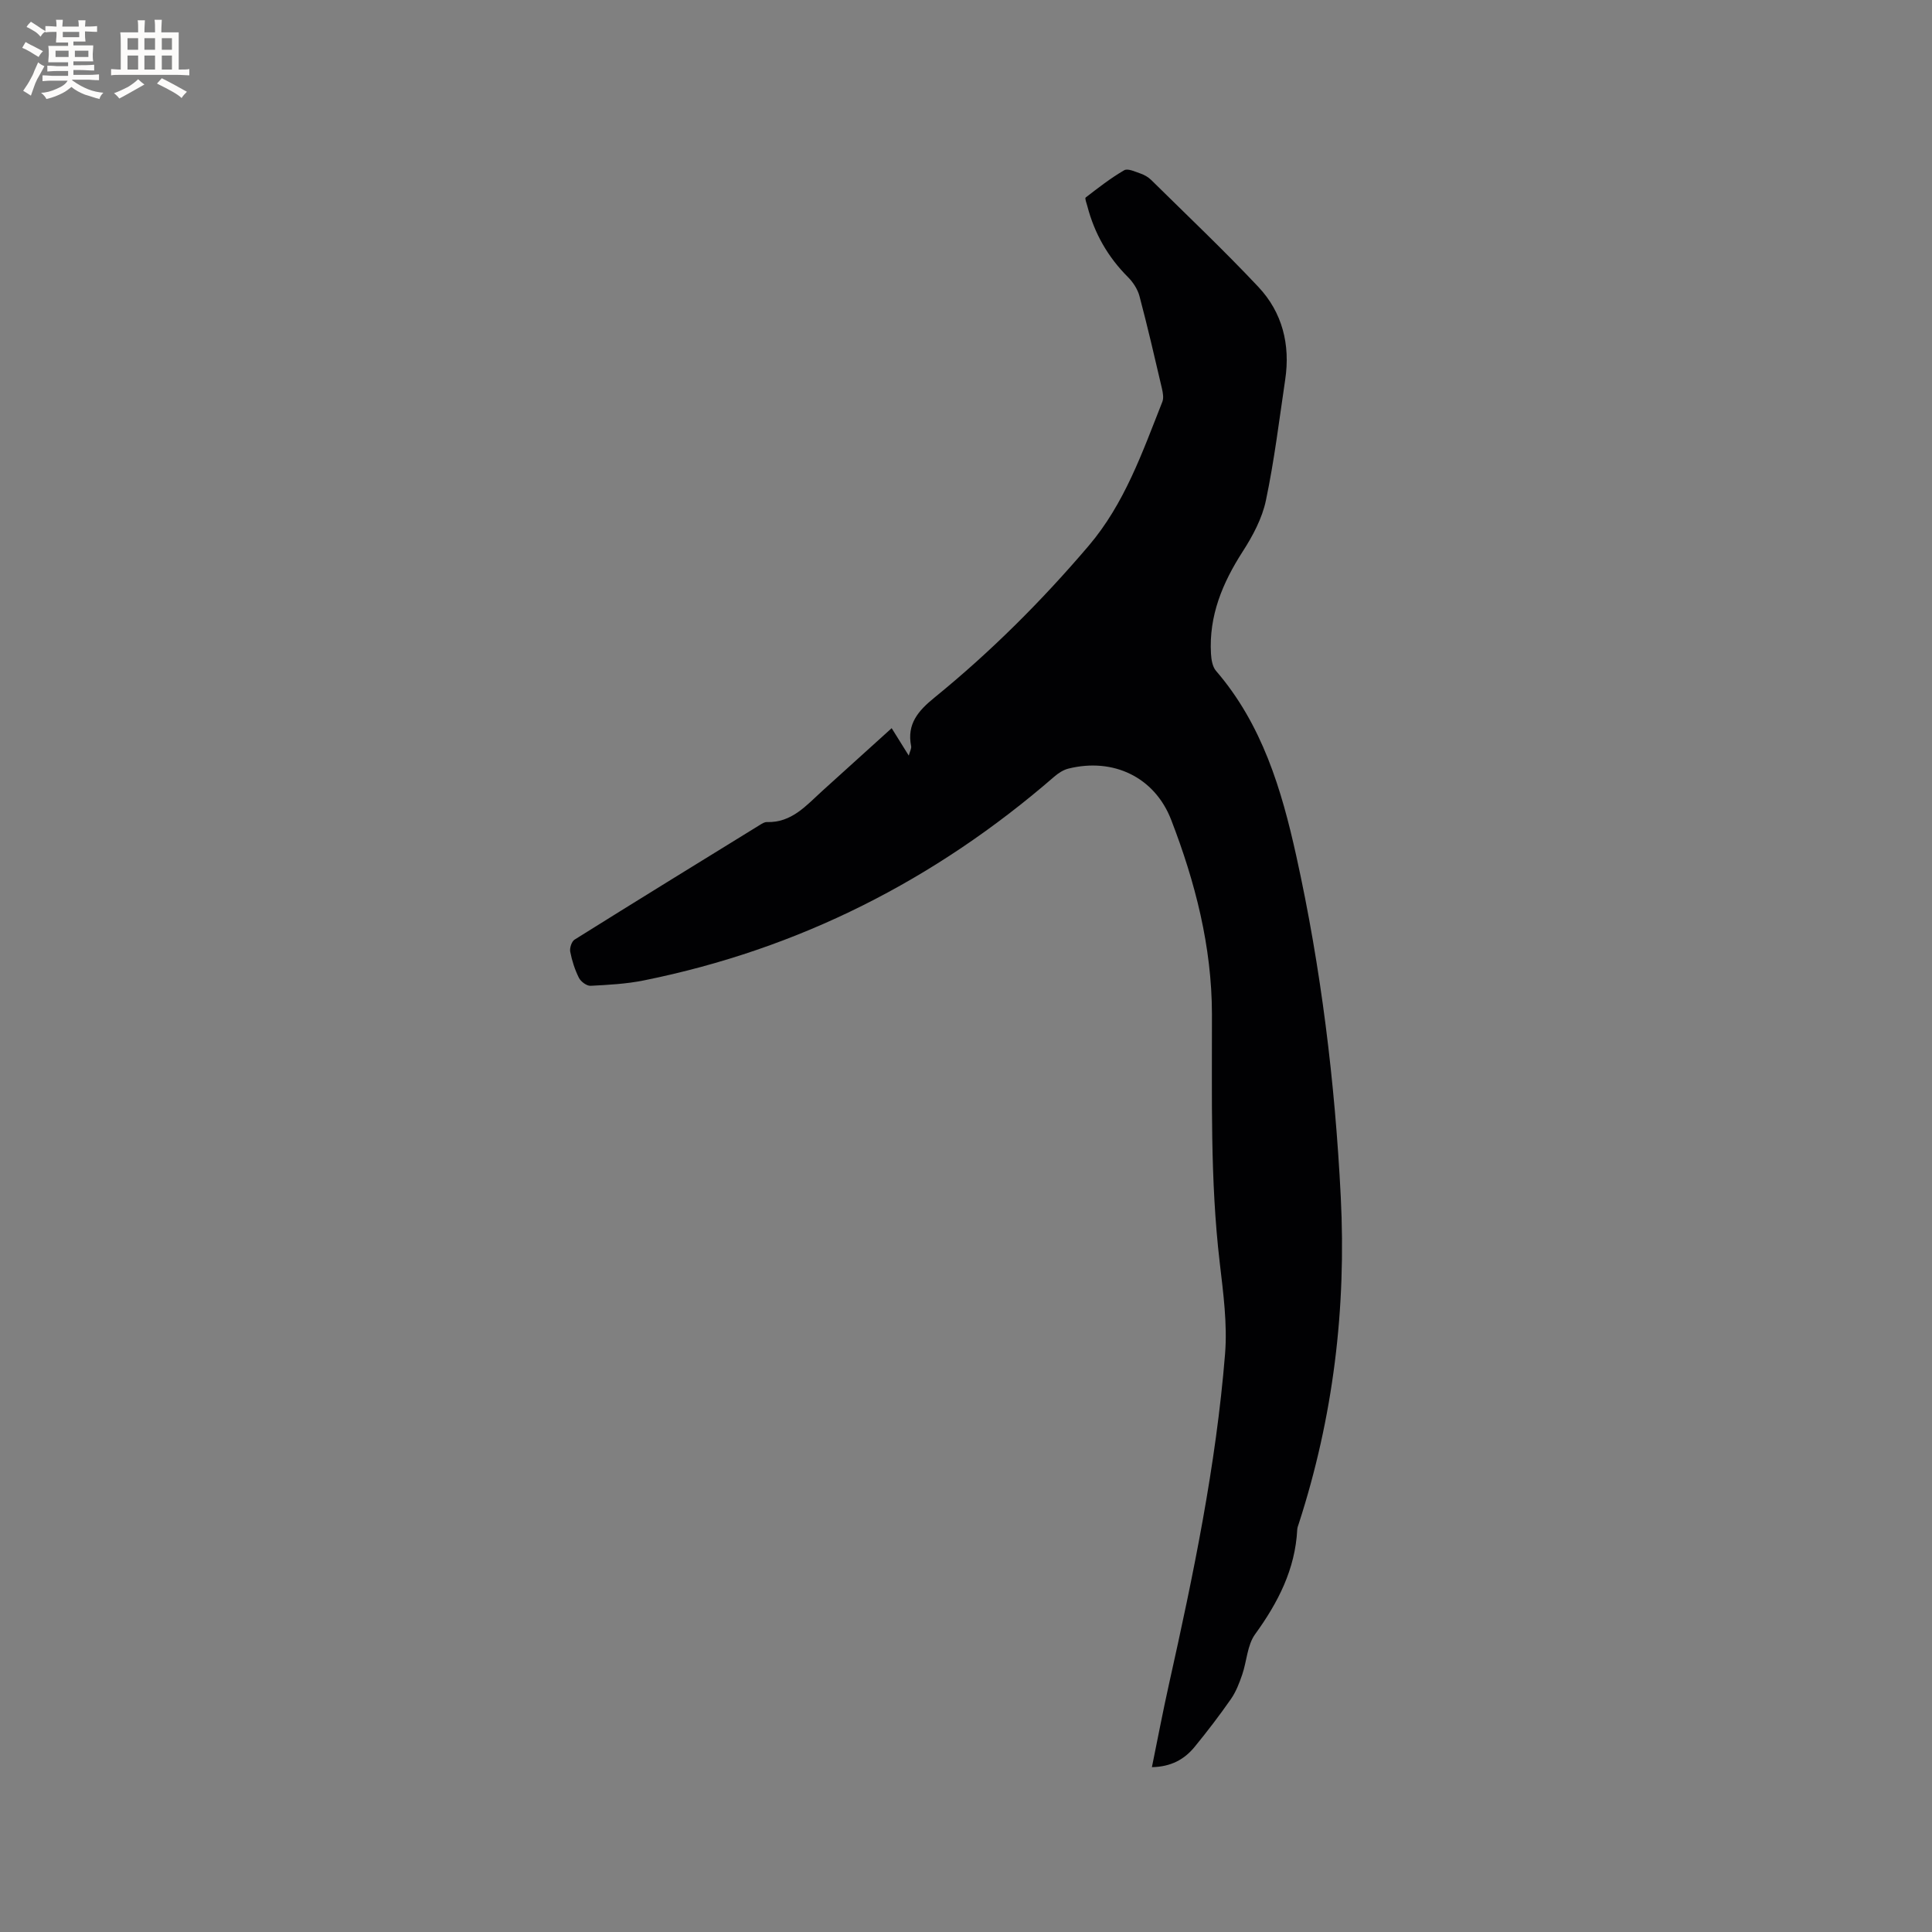 <svg enable-background="new 0 0 400 400" viewBox="0 0 400 400" xmlns="http://www.w3.org/2000/svg"><rect x="0" y="0" width="400" height="400" fill="#808080" stroke="none"/><path d="m238.49 365.87c1.21-5.93 2.29-11.61 3.55-17.26 5.03-22.54 9.72-45.16 11.59-68.22.51-6.26-.37-12.7-1.1-19-2.01-17.12-1.57-34.29-1.61-51.46-.03-13.97-3.46-27.29-8.44-40.19-3.43-8.87-12.01-12.91-21.27-10.61-1.06.26-2.11.95-2.95 1.68-24.67 21.4-52.88 35.7-84.94 42.17-3.61.73-7.35.93-11.05 1.12-.8.04-2.02-.87-2.41-1.65-.85-1.69-1.44-3.55-1.8-5.4-.15-.77.29-2.13.9-2.51 12.75-7.98 25.56-15.86 38.37-23.75.44-.27.97-.61 1.44-.59 5.16.16 8.17-3.46 11.51-6.48 4.7-4.25 9.4-8.5 14.33-12.96 1.21 1.94 2.25 3.6 3.54 5.68.24-.91.59-1.48.49-1.96-.92-4.6 1.48-7.33 4.84-10.06 11.62-9.45 22.19-20 31.91-31.41 7.45-8.75 11.13-19.39 15.26-29.82.31-.78.12-1.86-.08-2.74-1.49-6.39-2.97-12.79-4.65-19.13-.38-1.43-1.32-2.88-2.38-3.94-4.16-4.16-6.95-9.04-8.42-14.71-.16-.6-.56-1.61-.34-1.78 2.58-1.99 5.16-4.01 7.97-5.64.76-.44 2.3.31 3.41.69.78.27 1.57.73 2.16 1.3 7.44 7.34 15.04 14.54 22.2 22.15 4.98 5.29 6.65 11.96 5.57 19.19-1.24 8.36-2.26 16.78-4 25.04-.78 3.71-2.72 7.34-4.81 10.58-4.18 6.5-7.01 13.29-6.56 21.14.07 1.21.3 2.69 1.04 3.55 9.55 11.07 13.58 24.56 16.63 38.37 5.13 23.22 8 46.74 9.2 70.5 1.17 23.14-1.55 45.67-8.69 67.69-.13.4-.3.81-.32 1.22-.42 8.24-3.97 15.12-8.73 21.69-1.62 2.24-1.71 5.57-2.66 8.34-.6 1.76-1.29 3.56-2.34 5.07-2.36 3.39-4.88 6.68-7.49 9.87-2.16 2.66-4.97 4.16-8.87 4.23z" fill="#010103"/><g fill="#fcfbfa"><path d="m6.8 9.5c.6.3 1.3.7 2.1 1.1-.4.4-.7.8-.9 1.2-.7-.4-1.3-.8-1.8-1.1s-1.1-.6-1.6-.8c.2-.4.5-.8.7-1.2.4.2.8.5 1.5.8zm.9 6.9c-.3.6-.5 1.1-.7 1.7s-.4 1.1-.6 1.7c-.6-.4-1.1-.7-1.6-1 .7-1 1.2-1.8 1.5-2.4.3-.5.6-1.1.8-1.7.3-.6.5-1.2.8-1.8.3.3.8.6 1.3.8-.7 1.3-1.2 2.2-1.5 2.7zm.1-11c.4.3 1 .7 1.7 1.1-.5.2-.8.6-1.1 1.1-.5-.6-1-1-1.4-1.2s-.9-.6-1.5-.8c.2-.4.5-.7.9-1.1.5.3.9.6 1.4.9zm10.5 13.1c1 .4 2 .6 3.1.7-.4.4-.7.8-.8 1.3-.9-.2-1.9-.6-3-.9-1-.4-2-.9-2.8-1.6-.5.4-1.1.9-1.9 1.3s-1.9.9-3.3 1.2c-.1-.3-.5-.8-1.1-1.3 1 0 2.1-.3 3.2-.8 1.2-.5 1.9-1 2.3-1.7h-3.2c-.4 0-1 0-2 .1v-1.2c1 0 1.7.1 2 .1h3.3v-1h-2.3c-.2 0-.9 0-2 .1v-1.2c1.2 0 1.9.1 2 .1h2.3v-.8h-4.1c0-.7.1-1.2.1-1.6 0-.5 0-1.1-.1-1.8h4.1v-.7h-2.5c0-.6.1-1.1.1-1.6v-.6h-.5c-.4 0-1 0-1.8.1v-1.3c1.2 0 1.9.1 2.1.1h.2c0-.3 0-.8-.1-1.4h1.4c0 .6-.1 1-.1 1.4h3.4c0-.4 0-.8-.1-1.3h1.5c0 .4-.1.9-.1 1.3.7 0 1.5 0 2.5-.1v1.2c-1 0-1.8-.1-2.5-.1v.6c0 .3 0 .8.1 1.5h-2.5v.8h4.1c0 .7-.1 1.3-.1 1.8s0 1 .1 1.5h-4.1v.8h1.4c.8 0 1.8 0 2.9-.1v1.2c-1 0-1.9-.1-2.8-.1h-1.5v1h3.2c.3 0 1 0 2.1-.1v1.2c-1.1 0-1.8-.1-2.1-.1h-3.4l-.1.1c1.4 1 2.4 1.5 3.4 1.9zm-4.1-6.7v-1.3h-2.7v1.3zm2.2-4.1v-1.1h-3.4v1.1zm1.9 4.1v-1.3h-2.8v1.3z"/><path d="m37 6.7v2.3 5.4c1 0 1.8 0 2.2-.1v1.3c-.6 0-1.5-.1-2.5-.1h-11.9c-.7 0-1.3 0-1.8.1v-1.3c.5 0 1.1.1 2 .1v-5.2c0-1 0-1.8-.1-2.5h3.7c0-1.3 0-2.1-.1-2.5h1.5c0 .4-.1 1.3-.1 2.5h2.2c0-1.2 0-2.1-.1-2.6h1.5c0 .4-.1 1.3-.1 2.6zm-12.3 13.7c-.3-.4-.7-.8-1.1-1.1 1.1-.4 2.1-.9 2.9-1.3.8-.5 1.5-1 2.1-1.6.4.4.9.8 1.3 1.1-2.5 1.4-4.2 2.4-5.2 2.9zm3.9-10.1v-2.4h-2.2v2.4zm0 4.1v-2.9h-2.2v2.9zm3.5-4.1v-2.4h-2.2v2.4zm0 4.1v-2.9h-2.2v2.9zm.4 2.9 1-1.1c.6.3 1.4.7 2.5 1.3s2 1.1 2.7 1.5c-.4.4-.8.8-1.1 1.3-.8-.8-2.5-1.7-5.1-3zm3.1-7v-2.4h-2.1v2.4zm0 4.1v-2.9h-2.1v2.9z"/></g></svg>